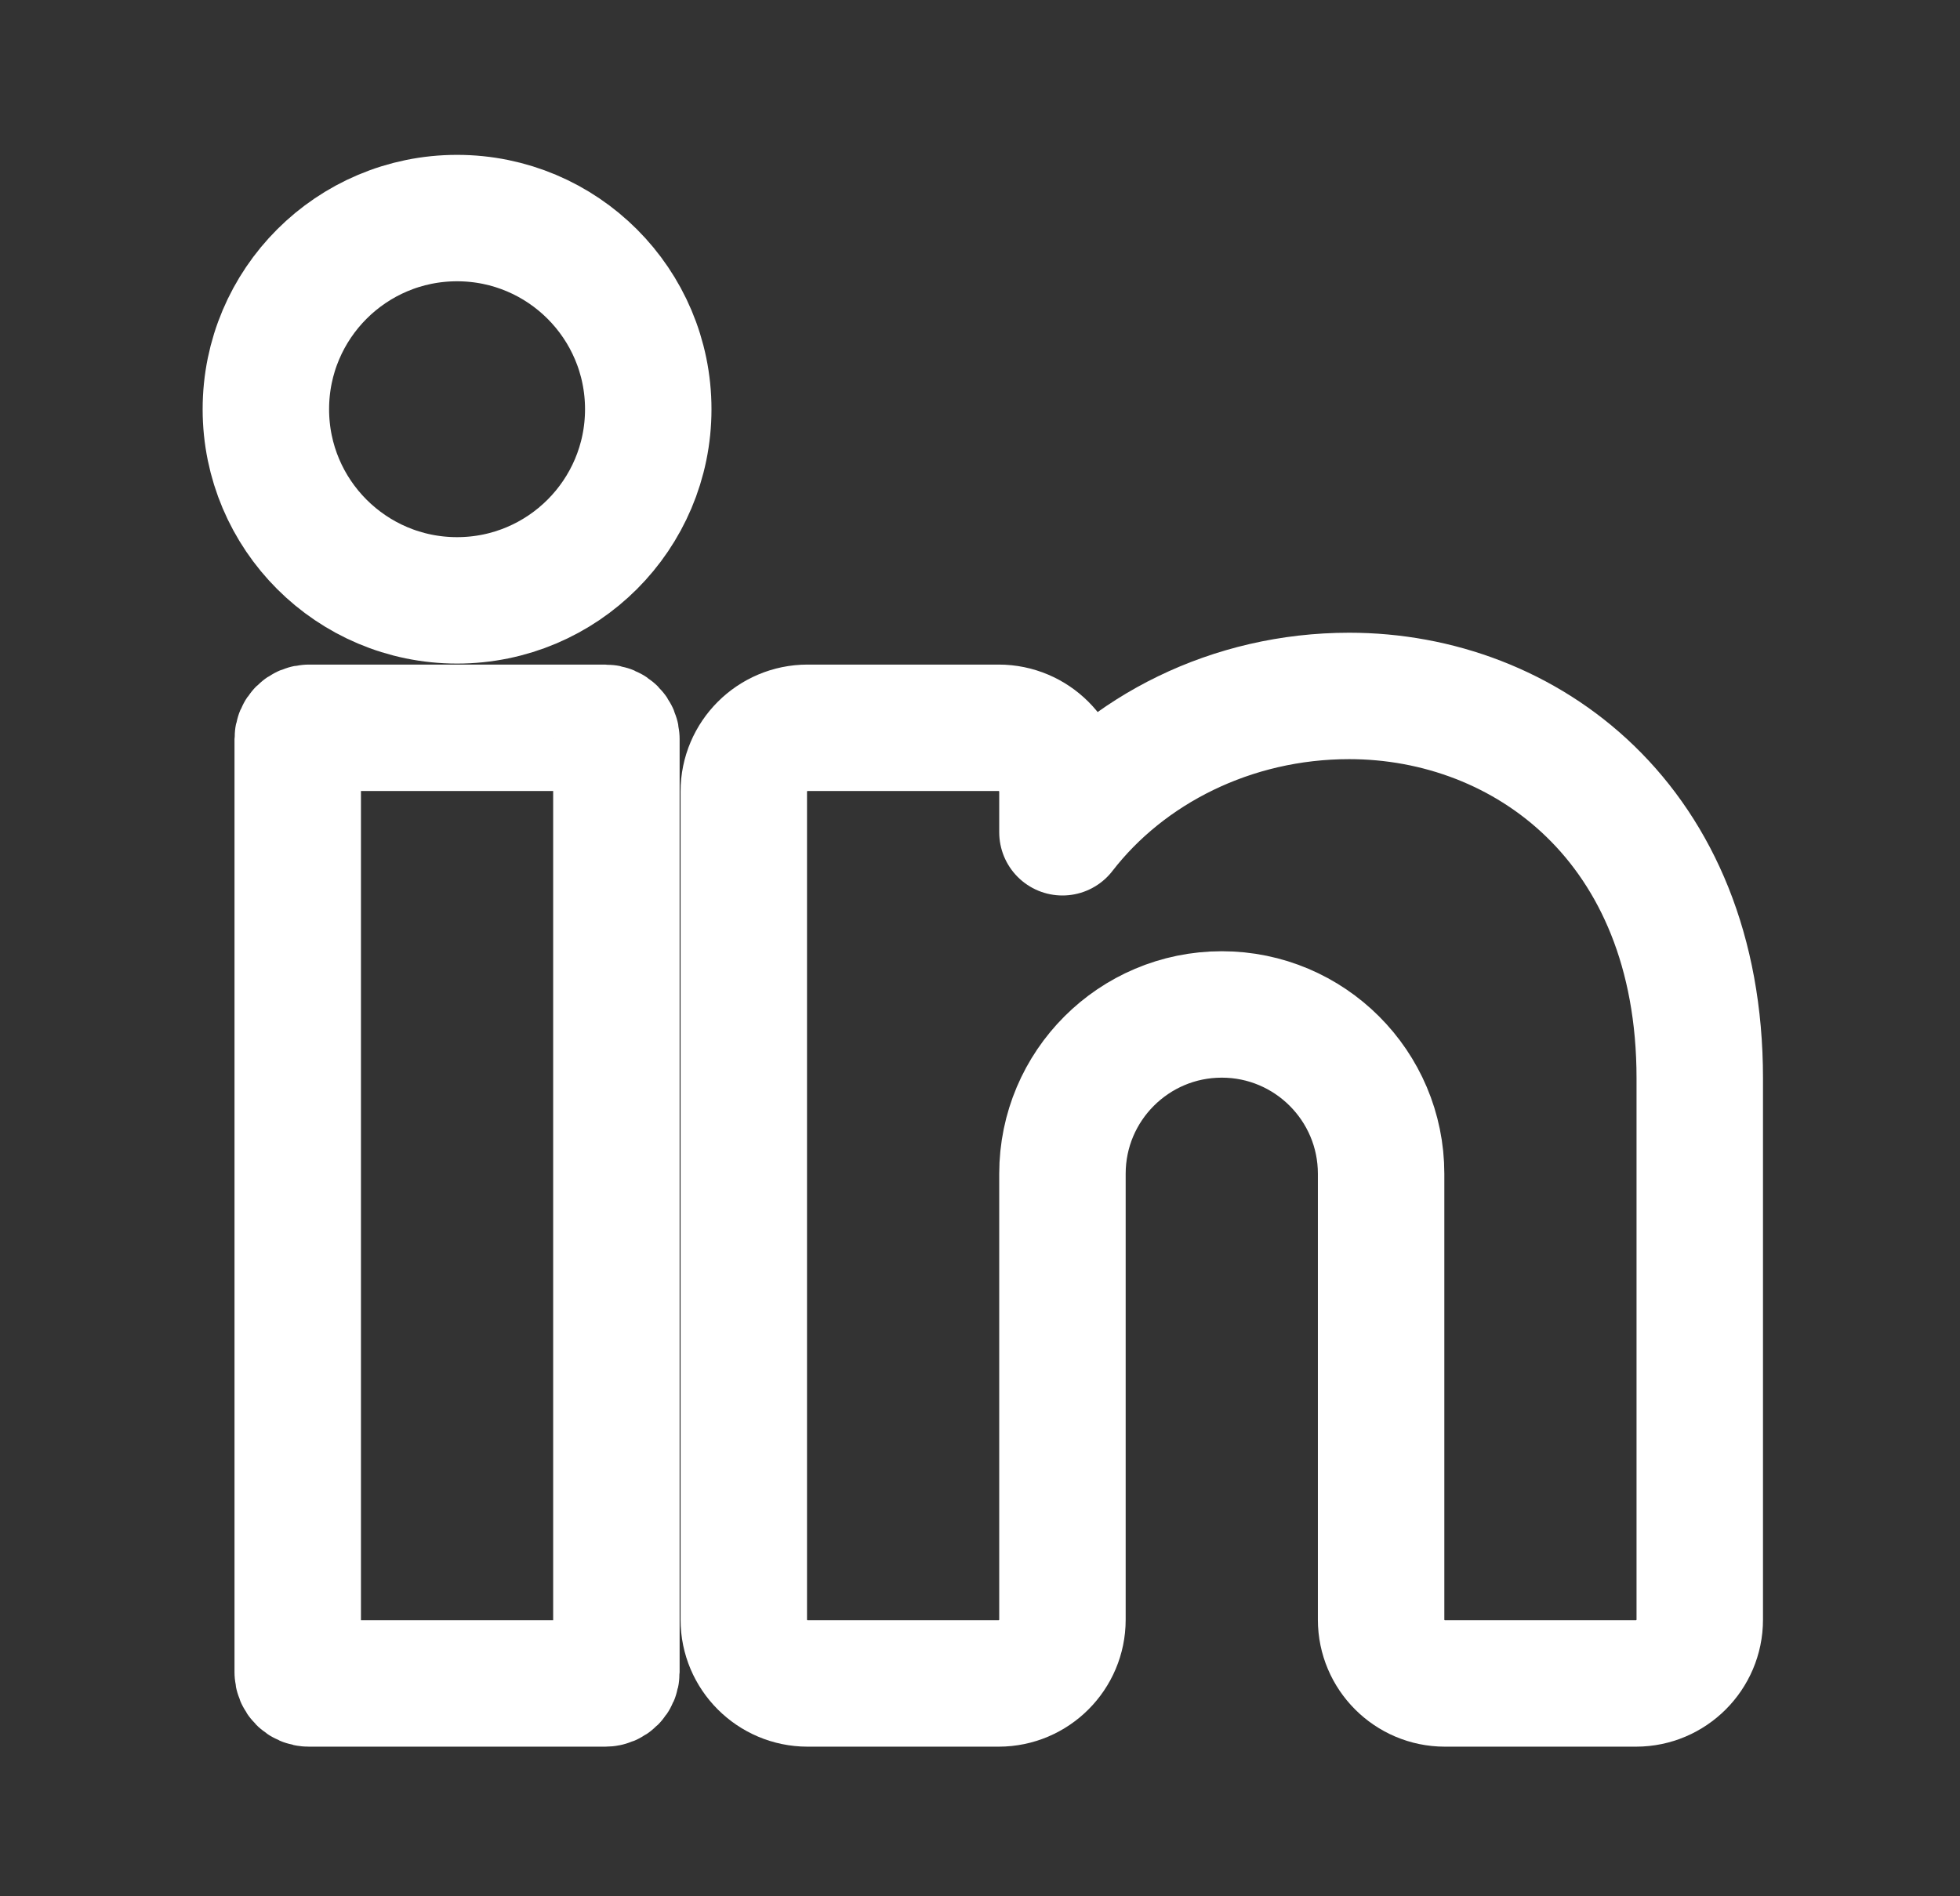 <svg width="31" height="30" viewBox="0 0 31 30" fill="none" xmlns="http://www.w3.org/2000/svg">
<rect x="0" y="0" width="31" height="30" fill="#333333" stroke="none"/>
<path d="M7.229 9.498C8.899 9.498 10.253 8.144 10.253 6.474C10.253 4.804 8.899 3.45 7.229 3.45C5.559 3.45 4.205 4.804 4.205 6.474C4.205 8.144 5.559 9.498 7.229 9.498Z" stroke="white" stroke-width="2" stroke-linecap="round" stroke-linejoin="round"/>
<path d="M9.572 11.514H4.886C4.788 11.514 4.709 11.593 4.709 11.691V26.456C4.709 26.553 4.788 26.633 4.886 26.633H9.572C9.67 26.633 9.749 26.553 9.749 26.456V11.691C9.749 11.593 9.67 11.514 9.572 11.514Z" stroke="white" stroke-width="2" stroke-linecap="round" stroke-linejoin="round"/>
<path d="M26.884 17.056V25.625C26.884 26.18 26.431 26.633 25.876 26.633H22.852C22.297 26.633 21.844 26.18 21.844 25.625V18.569C21.844 17.178 20.714 16.049 19.324 16.049C17.933 16.049 16.804 17.178 16.804 18.569V25.625C16.804 26.18 16.351 26.633 15.796 26.633H12.772C12.217 26.633 11.764 26.18 11.764 25.625V12.522C11.764 11.967 12.217 11.514 12.772 11.514H15.796C16.351 11.514 16.804 11.967 16.804 12.522V13.167C17.812 11.862 19.48 11.01 21.34 11.01C24.122 11.01 26.884 13.026 26.884 17.058V17.056Z" stroke="white" stroke-width="2" stroke-linecap="round" stroke-linejoin="round"/>
</svg>
